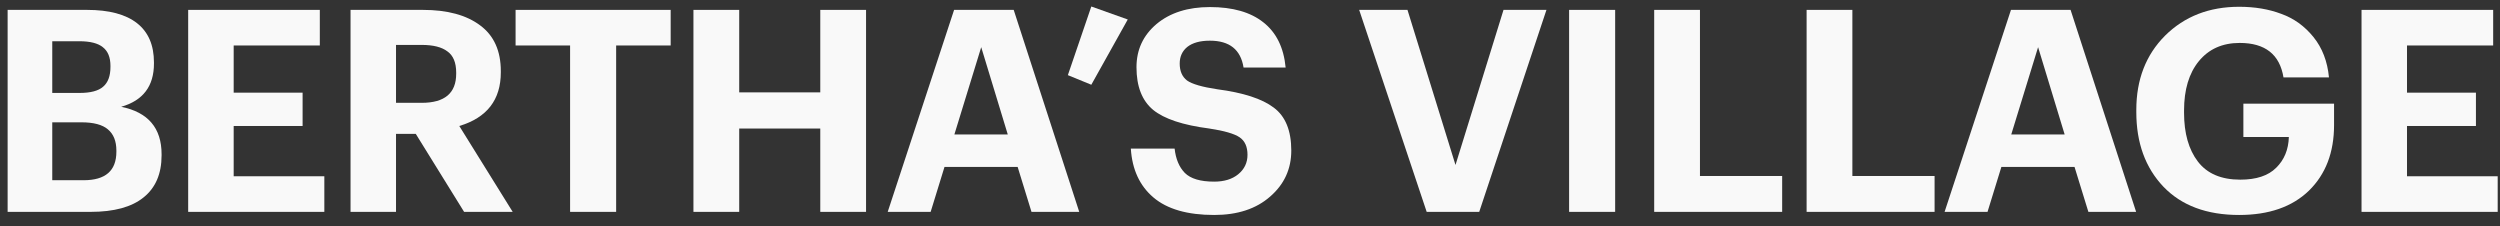 <?xml version="1.0" encoding="UTF-8"?> <svg xmlns="http://www.w3.org/2000/svg" width="177" height="16" viewBox="0 0 177 16" fill="none"><rect x="0" y="0" width="177" height="16" fill="#333333" stroke="none"/> <path d="M167.196 15V0.7H176.516V3.22H170.416V6.56H175.296V8.92H170.416V12.48H176.836V15H167.196Z" fill="#F9F9F9"></path> <path d="M158.531 15.22C156.237 15.22 154.451 14.553 153.171 13.22C151.891 11.873 151.251 10.113 151.251 7.94V7.78C151.251 5.633 151.931 3.88 153.291 2.52C154.664 1.16 156.411 0.48 158.531 0.48C159.637 0.48 160.631 0.647 161.511 0.98C162.404 1.3 163.164 1.847 163.791 2.62C164.417 3.393 164.784 4.347 164.891 5.48H161.671C161.404 3.853 160.371 3.04 158.571 3.04C157.344 3.04 156.377 3.473 155.671 4.34C154.977 5.193 154.631 6.353 154.631 7.82V7.98C154.631 9.433 154.957 10.587 155.611 11.44C156.264 12.293 157.264 12.72 158.611 12.72C159.744 12.72 160.591 12.44 161.151 11.88C161.724 11.32 162.024 10.593 162.051 9.7H158.831V7.34H165.251V8.86C165.251 10.793 164.657 12.34 163.471 13.5C162.284 14.647 160.637 15.22 158.531 15.22Z" fill="#F9F9F9"></path> <path d="M137.677 15L142.377 0.7H146.597L151.237 15H147.857L146.877 11.82H141.697L140.717 15H137.677ZM144.297 3.34L142.397 9.52H146.177L144.297 3.34Z" fill="#F9F9F9"></path> <path d="M127.908 15V0.7H131.148V12.46H136.968V15H127.908Z" fill="#F9F9F9"></path> <path d="M117.117 15V0.7H120.357V12.46H126.177V15H117.117Z" fill="#F9F9F9"></path> <path d="M111.093 15V0.7H114.353V15H111.093Z" fill="#F9F9F9"></path> <path d="M101.009 15L96.229 0.7H99.649L103.049 11.68L106.449 0.7H109.489L104.729 15H101.009Z" fill="#F9F9F9"></path> <path d="M85.963 15.22C84.069 15.22 82.636 14.807 81.663 13.98C80.689 13.153 80.156 12 80.063 10.52H83.163C83.243 11.253 83.483 11.827 83.883 12.24C84.296 12.653 84.989 12.86 85.963 12.86C86.669 12.86 87.236 12.687 87.663 12.34C88.103 11.98 88.323 11.52 88.323 10.96C88.323 10.387 88.136 9.973 87.763 9.72C87.389 9.467 86.676 9.26 85.623 9.1C83.756 8.86 82.429 8.42 81.643 7.78C80.856 7.127 80.463 6.12 80.463 4.76C80.463 3.52 80.936 2.5 81.883 1.7C82.843 0.9 84.103 0.5 85.663 0.5C87.276 0.5 88.536 0.86 89.443 1.58C90.363 2.3 90.889 3.367 91.023 4.78H88.043C87.843 3.513 87.049 2.88 85.663 2.88C84.969 2.88 84.436 3.027 84.063 3.32C83.703 3.613 83.523 4.007 83.523 4.5C83.523 5.033 83.696 5.433 84.043 5.7C84.403 5.953 85.116 6.16 86.183 6.32C88.023 6.56 89.356 6.993 90.183 7.62C91.009 8.233 91.423 9.247 91.423 10.66C91.423 11.967 90.923 13.053 89.923 13.92C88.936 14.787 87.616 15.22 85.963 15.22Z" fill="#F9F9F9"></path> <path d="M77.265 6L75.605 5.32L77.265 0.46L79.845 1.38L77.265 6Z" fill="#F9F9F9"></path> <path d="M62.85 15L67.55 0.7H71.77L76.41 15H73.03L72.05 11.82H66.87L65.89 15H62.85ZM69.47 3.34L67.57 9.52H71.35L69.47 3.34Z" fill="#F9F9F9"></path> <path d="M49.096 15V0.7H52.336V6.54H58.076V0.7H61.316V15H58.076V9.1H52.336V15H49.096Z" fill="#F9F9F9"></path> <path d="M40.363 15V3.22H36.503V0.7H47.483V3.22H43.623V15H40.363Z" fill="#F9F9F9"></path> <path d="M24.818 15V0.7H29.938C31.671 0.7 33.025 1.067 33.998 1.8C34.971 2.52 35.458 3.6 35.458 5.04V5.12C35.458 7.067 34.478 8.333 32.518 8.92L36.298 15H32.858L29.438 9.48H28.038V15H24.818ZM28.038 7.28H29.858C31.485 7.28 32.298 6.593 32.298 5.22V5.14C32.298 4.433 32.091 3.933 31.678 3.64C31.278 3.333 30.671 3.18 29.858 3.18H28.038V7.28Z" fill="#F9F9F9"></path> <path d="M13.323 15V0.7H22.643V3.22H16.544V6.56H21.424V8.92H16.544V12.48H22.963V15H13.323Z" fill="#F9F9F9"></path> <path d="M0.54 15V0.7H6.16C7.72 0.7 8.9 1.013 9.7 1.64C10.5 2.267 10.9 3.193 10.9 4.42V4.5C10.9 6.1 10.127 7.12 8.58 7.56C10.487 7.947 11.44 9.067 11.44 10.92V11C11.44 12.307 11.013 13.3 10.16 13.98C9.32 14.66 8.073 15 6.42 15H0.54ZM3.7 12.76H5.92C7.467 12.76 8.24 12.087 8.24 10.74V10.66C8.24 9.993 8.04 9.493 7.64 9.16C7.253 8.827 6.627 8.66 5.76 8.66H3.7V12.76ZM3.7 6.58H5.64C6.413 6.58 6.967 6.433 7.3 6.14C7.647 5.847 7.82 5.38 7.82 4.74V4.66C7.82 4.06 7.64 3.62 7.28 3.34C6.933 3.06 6.38 2.92 5.62 2.92H3.7V6.58Z" fill="#F9F9F9"></path> </svg> 
